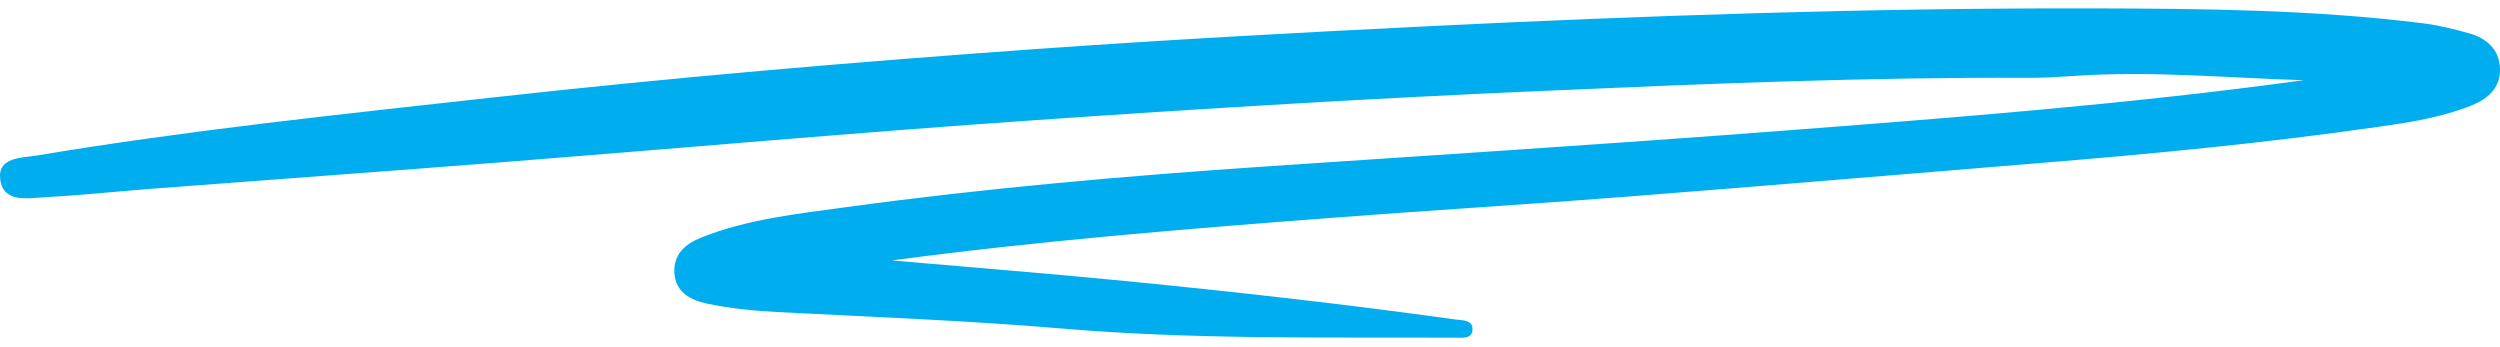 <svg width="202" height="28" viewBox="0 0 202 28" fill="none" xmlns="http://www.w3.org/2000/svg">
<path d="M71.987 21.037C78.303 21.588 84.618 22.089 90.926 22.706C99.824 23.582 108.708 24.575 117.569 25.811C118.166 25.892 118.995 25.833 118.98 26.612C118.957 27.436 118.091 27.282 117.524 27.282C106.953 27.245 96.383 27.444 85.82 26.546C78.131 25.892 70.404 25.612 62.693 25.207C60.789 25.105 58.908 24.913 57.057 24.516C55.713 24.222 54.593 23.567 54.489 22.059C54.392 20.581 55.355 19.713 56.632 19.205C60.379 17.705 64.388 17.285 68.337 16.741C79.616 15.204 90.956 14.211 102.318 13.446C116.038 12.527 129.759 11.651 143.473 10.607C157.716 9.518 171.967 8.429 186.135 6.48C179.962 6.296 173.796 5.708 167.615 6.135C166.398 6.215 165.181 6.296 163.964 6.289C150.938 6.223 137.933 6.767 124.929 7.333C111.119 7.929 97.316 8.76 83.528 9.717C69.329 10.695 55.153 11.96 40.962 13.078C31.444 13.821 21.912 14.52 12.393 15.241C9.49 15.461 6.593 15.778 3.689 15.932C2.271 16.006 0.255 16.44 0.016 14.476C-0.2 12.666 1.771 12.769 3.032 12.556C15.2 10.526 27.473 9.246 39.731 7.885C54.347 6.26 69.001 5.009 83.67 3.965C94.143 3.222 104.632 2.648 115.128 2.133C133.074 1.25 151.027 0.64 168.996 0.677C177.946 0.699 186.897 0.772 195.788 1.883C197.057 2.045 198.318 2.354 199.55 2.707C200.961 3.119 201.954 4.016 201.999 5.553C202.043 7.113 201.013 7.995 199.684 8.525C197.281 9.489 194.713 9.886 192.175 10.246C182.918 11.578 173.616 12.46 164.293 13.218C153.289 14.115 142.293 15.049 131.29 15.903C123.392 16.52 115.479 16.999 107.581 17.602C95.704 18.506 83.827 19.47 71.995 21.052L71.987 21.037Z" fill="#00AEEF"/>
</svg>
